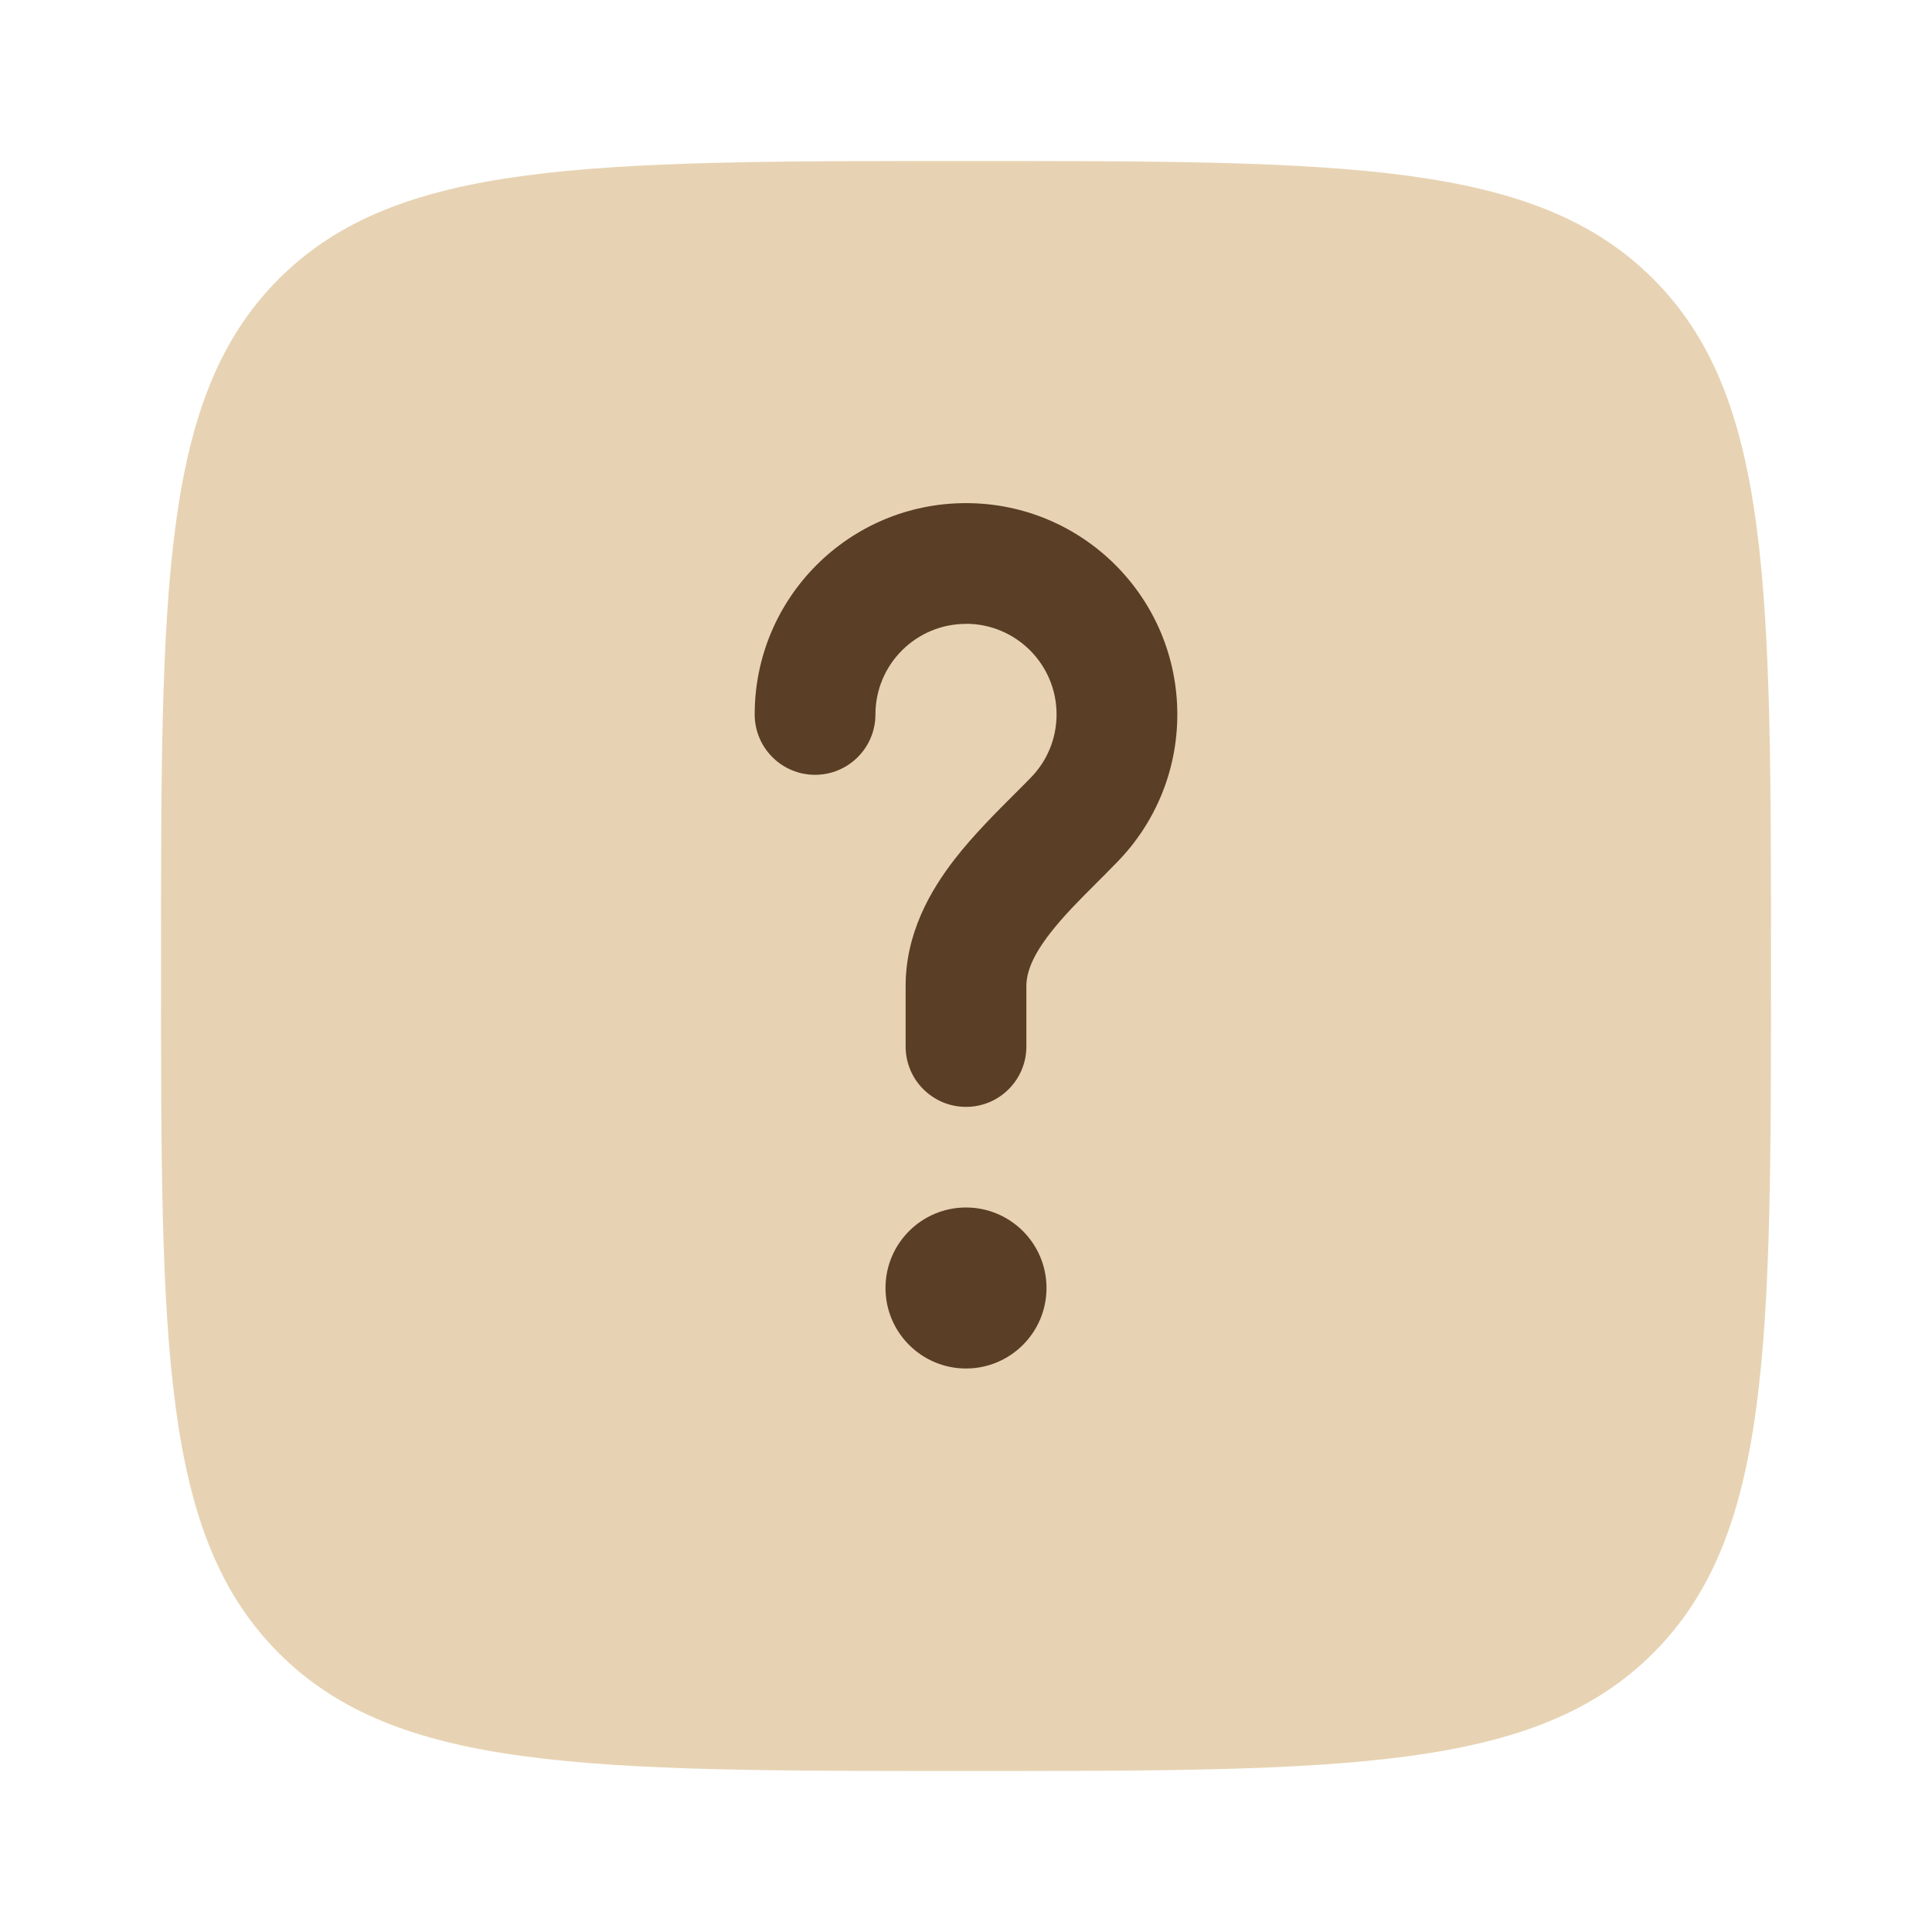 <svg xmlns="http://www.w3.org/2000/svg" fill="none" viewBox="0 0 24 24" id="Question-Square--Streamline-Solar" height="32" width="32">
  <desc>
    Question Square Streamline Icon: https://streamlinehq.com
  </desc>
  <g id="Bold Duotone/Essentional UI/Question Square">
    <path id="Vector" fill="#e7d3b3" d="M12 22c-4.714 0 -7.071 0 -8.536 -1.464C2 19.071 2 16.714 2 12c0 -4.714 0 -7.071 1.464 -8.536C4.929 2 7.286 2 12 2c4.714 0 7.071 0 8.536 1.464C22 4.929 22 7.286 22 12c0 4.714 0 7.071 -1.464 8.536C19.071 22 16.714 22 12 22Z" stroke-width="1"></path>
    <path id="Vector_2" fill="#5a3e26" d="M12 7.75c-0.621 0 -1.125 0.504 -1.125 1.125 0 0.414 -0.336 0.75 -0.75 0.75 -0.414 0 -0.75 -0.336 -0.75 -0.75 0 -1.45 1.175 -2.625 2.625 -2.625s2.625 1.175 2.625 2.625c0 0.711 -0.283 1.357 -0.742 1.829 -0.092 0.095 -0.18 0.183 -0.264 0.267 -0.216 0.216 -0.405 0.405 -0.571 0.618 -0.219 0.281 -0.298 0.488 -0.298 0.661V13c0 0.414 -0.336 0.75 -0.75 0.75s-0.75 -0.336 -0.75 -0.75v-0.75c0 -0.655 0.305 -1.186 0.614 -1.583 0.229 -0.294 0.516 -0.581 0.75 -0.814 0.07 -0.07 0.136 -0.136 0.193 -0.195 0.198 -0.203 0.318 -0.479 0.318 -0.784 0 -0.621 -0.504 -1.125 -1.125 -1.125Z" stroke-width="1"></path>
    <path id="Vector_3" fill="#5a3e26" d="M12 17c0.552 0 1 -0.448 1 -1s-0.448 -1 -1 -1 -1 0.448 -1 1 0.448 1 1 1Z" stroke-width="1"></path>
  </g>
</svg>